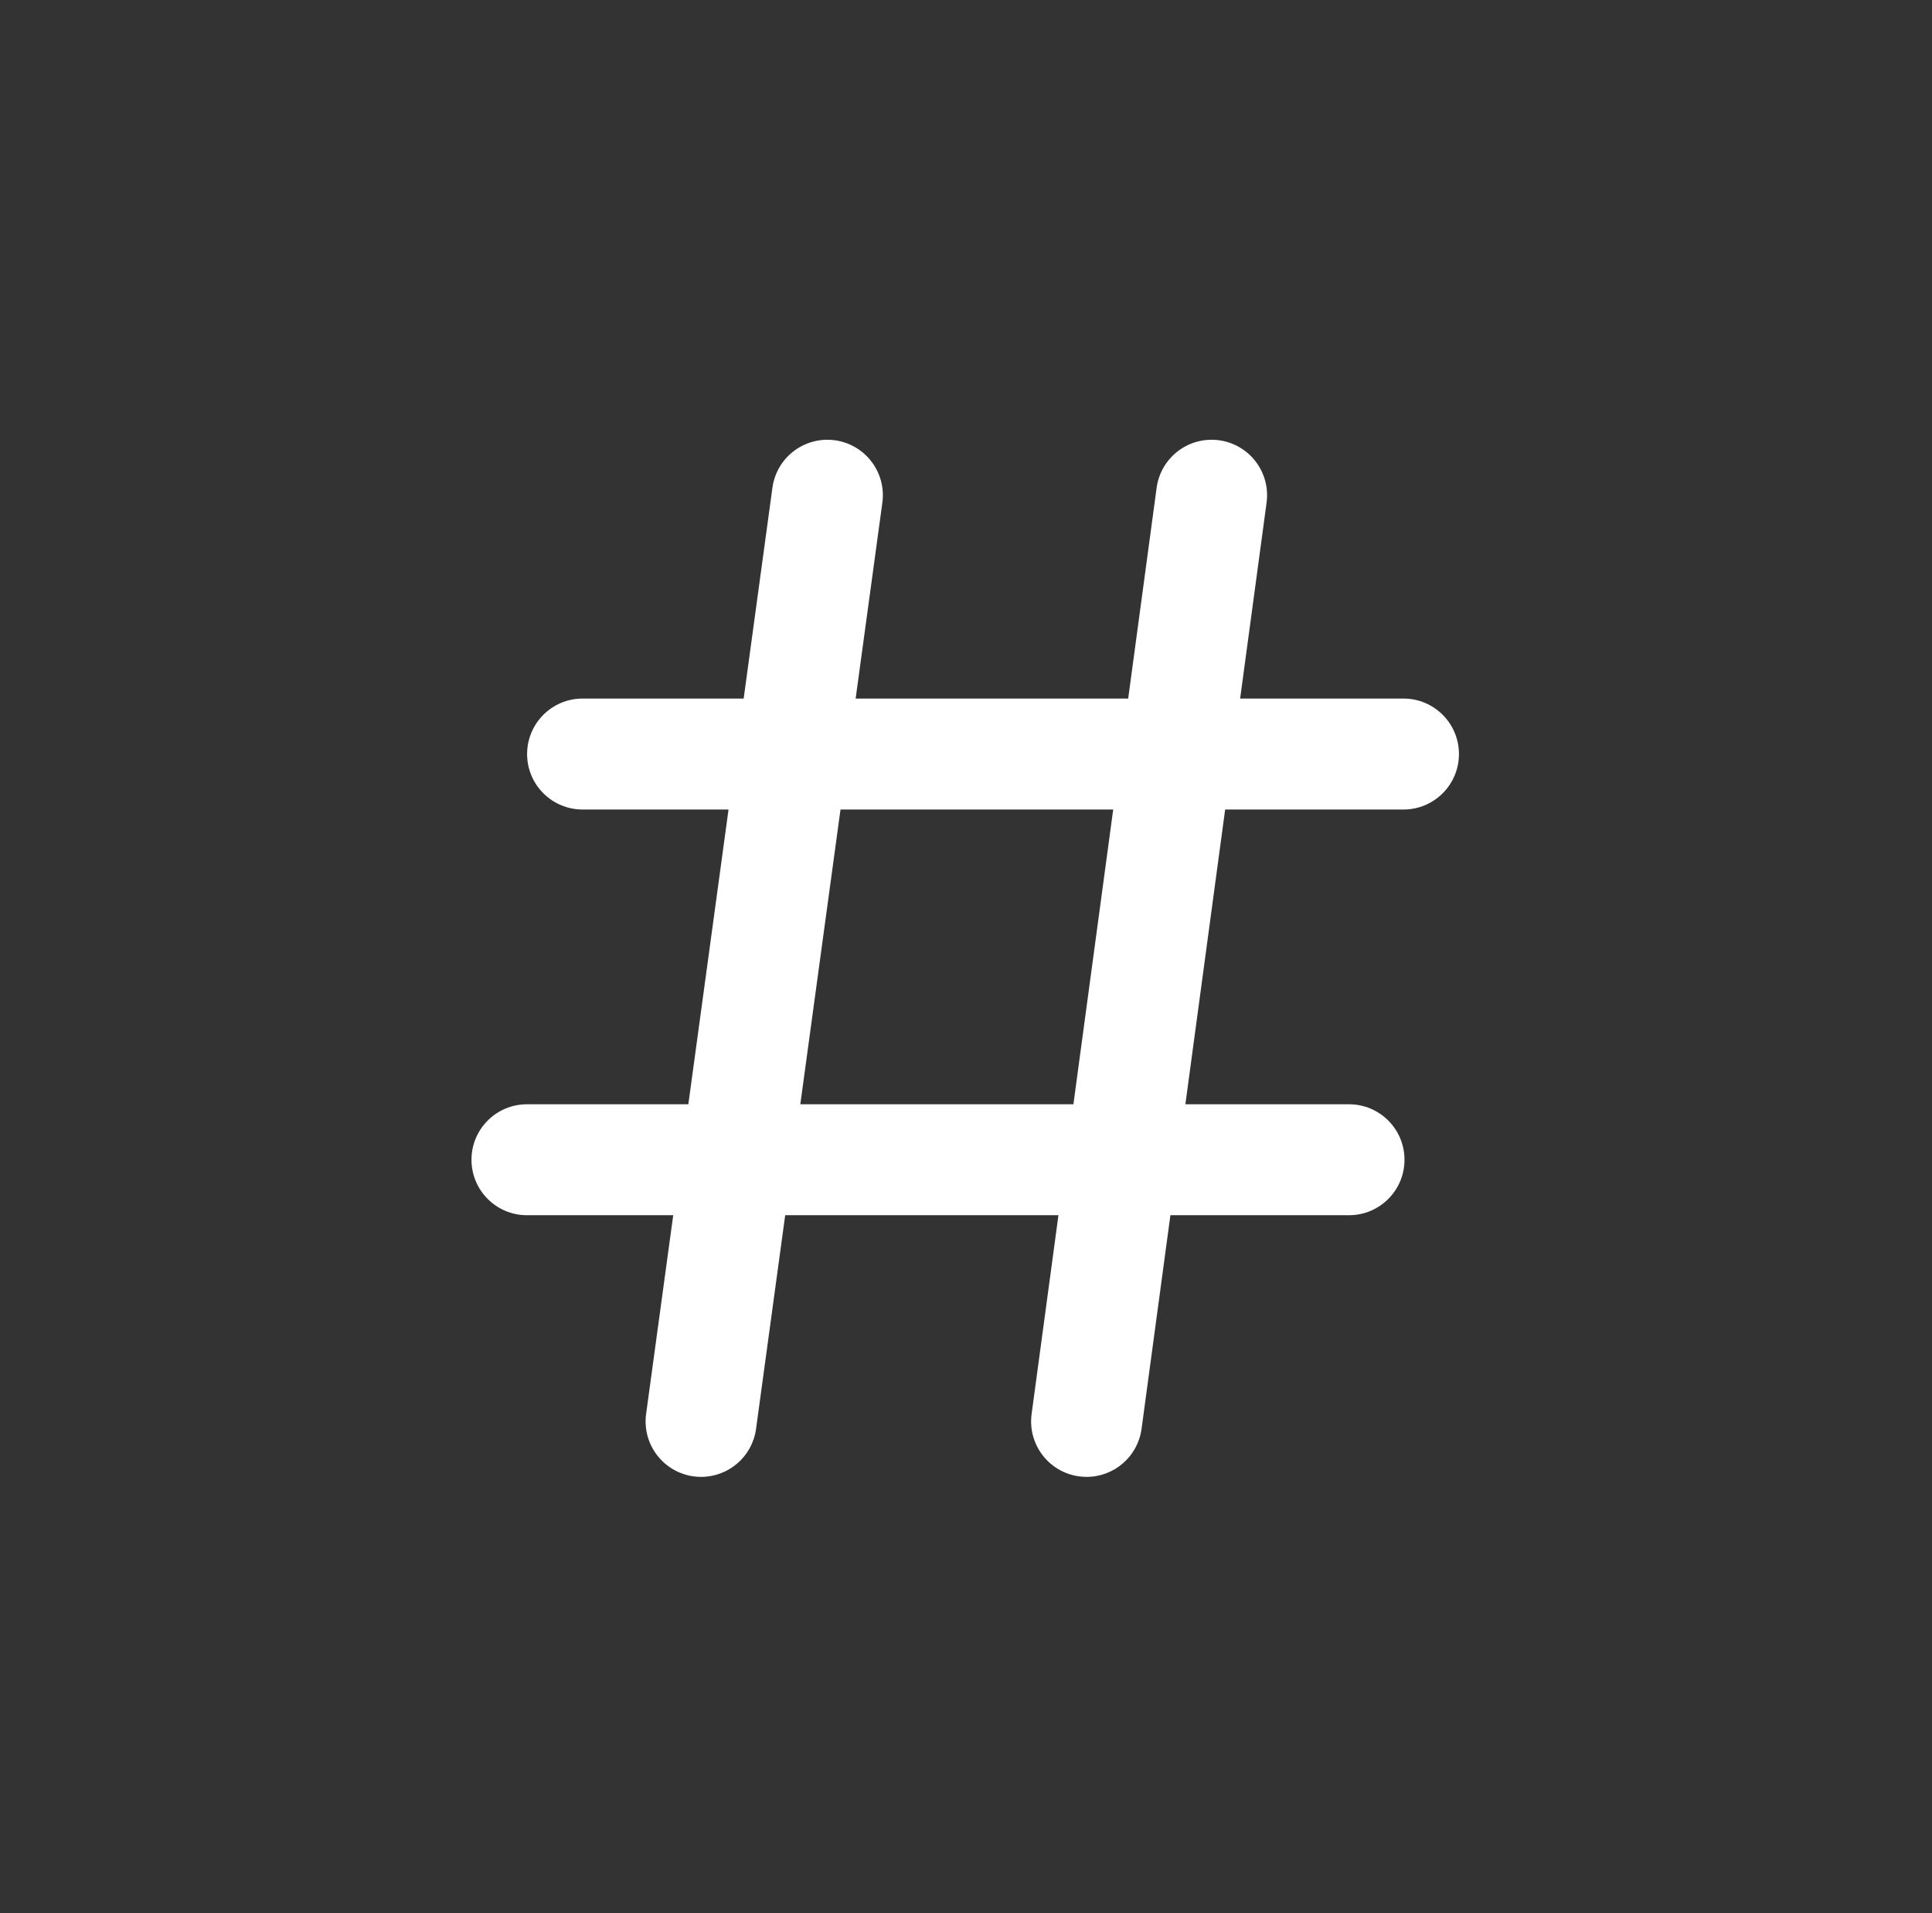 <?xml version="1.0" encoding="utf-8"?>
<!-- Generator: Adobe Illustrator 14.0.0, SVG Export Plug-In . SVG Version: 6.00 Build 43363)  -->
<!DOCTYPE svg PUBLIC "-//W3C//DTD SVG 1.1//EN" "http://www.w3.org/Graphics/SVG/1.1/DTD/svg11.dtd">
<svg version="1.1" id="Layer_1" xmlns="http://www.w3.org/2000/svg" xmlns:xlink="http://www.w3.org/1999/xlink" x="0px" y="0px"
	 width="400px" height="396.079px" viewBox="0 0 400 396.079" enable-background="new 0 0 400 396.079" xml:space="preserve">
<rect x="0" y="0" width="400" height="396.079" fill="#333333" stroke="none"/>
<g>
	<g>
		<path fill="none" d="M386.373,198.377c0,103.023-83.512,186.54-186.54,186.54c-103.019,0-186.534-83.517-186.534-186.54
			S96.815,11.838,199.833,11.838C302.861,11.838,386.373,95.354,386.373,198.377z"/>
	</g>
	<path fill="#FFFFFF" d="M290.576,167.574c6.344,0,11.484-5.142,11.484-11.483c0-6.345-5.142-11.485-11.484-11.485h-33.82
		l5.475-40.553c0.85-6.285-3.559-12.068-9.845-12.917c-6.294-0.843-12.069,3.559-12.919,9.844l-5.889,43.626h-56.426l5.529-40.538
		c0.857-6.284-3.544-12.073-9.828-12.93c-6.287-0.852-12.075,3.541-12.931,9.827l-5.953,43.641h-33.353
		c-6.343,0-11.484,5.141-11.484,11.485c0,6.342,5.141,11.483,11.484,11.483h30.22l-8.322,61.016H109.1
		c-6.343,0-11.485,5.142-11.485,11.484c0,6.342,5.142,11.483,11.485,11.483h30.282l-5.61,41.129
		c-0.857,6.284,3.544,12.073,9.828,12.931c0.526,0.071,1.049,0.106,1.566,0.106c5.654,0,10.58-4.175,11.366-9.935l6.033-44.231
		h56.574l-5.555,41.144c-0.848,6.285,3.561,12.069,9.846,12.918c0.521,0.069,1.039,0.104,1.551,0.104
		c5.66,0,10.588-4.185,11.367-9.949l5.971-44.217h36.983c6.343,0,11.484-5.142,11.484-11.483c0-6.343-5.142-11.484-11.484-11.484
		h-33.883l8.235-61.016H290.576z M222.238,228.588h-56.542l8.322-61.015h56.458L222.238,228.588z"/>
</g>
</svg>
